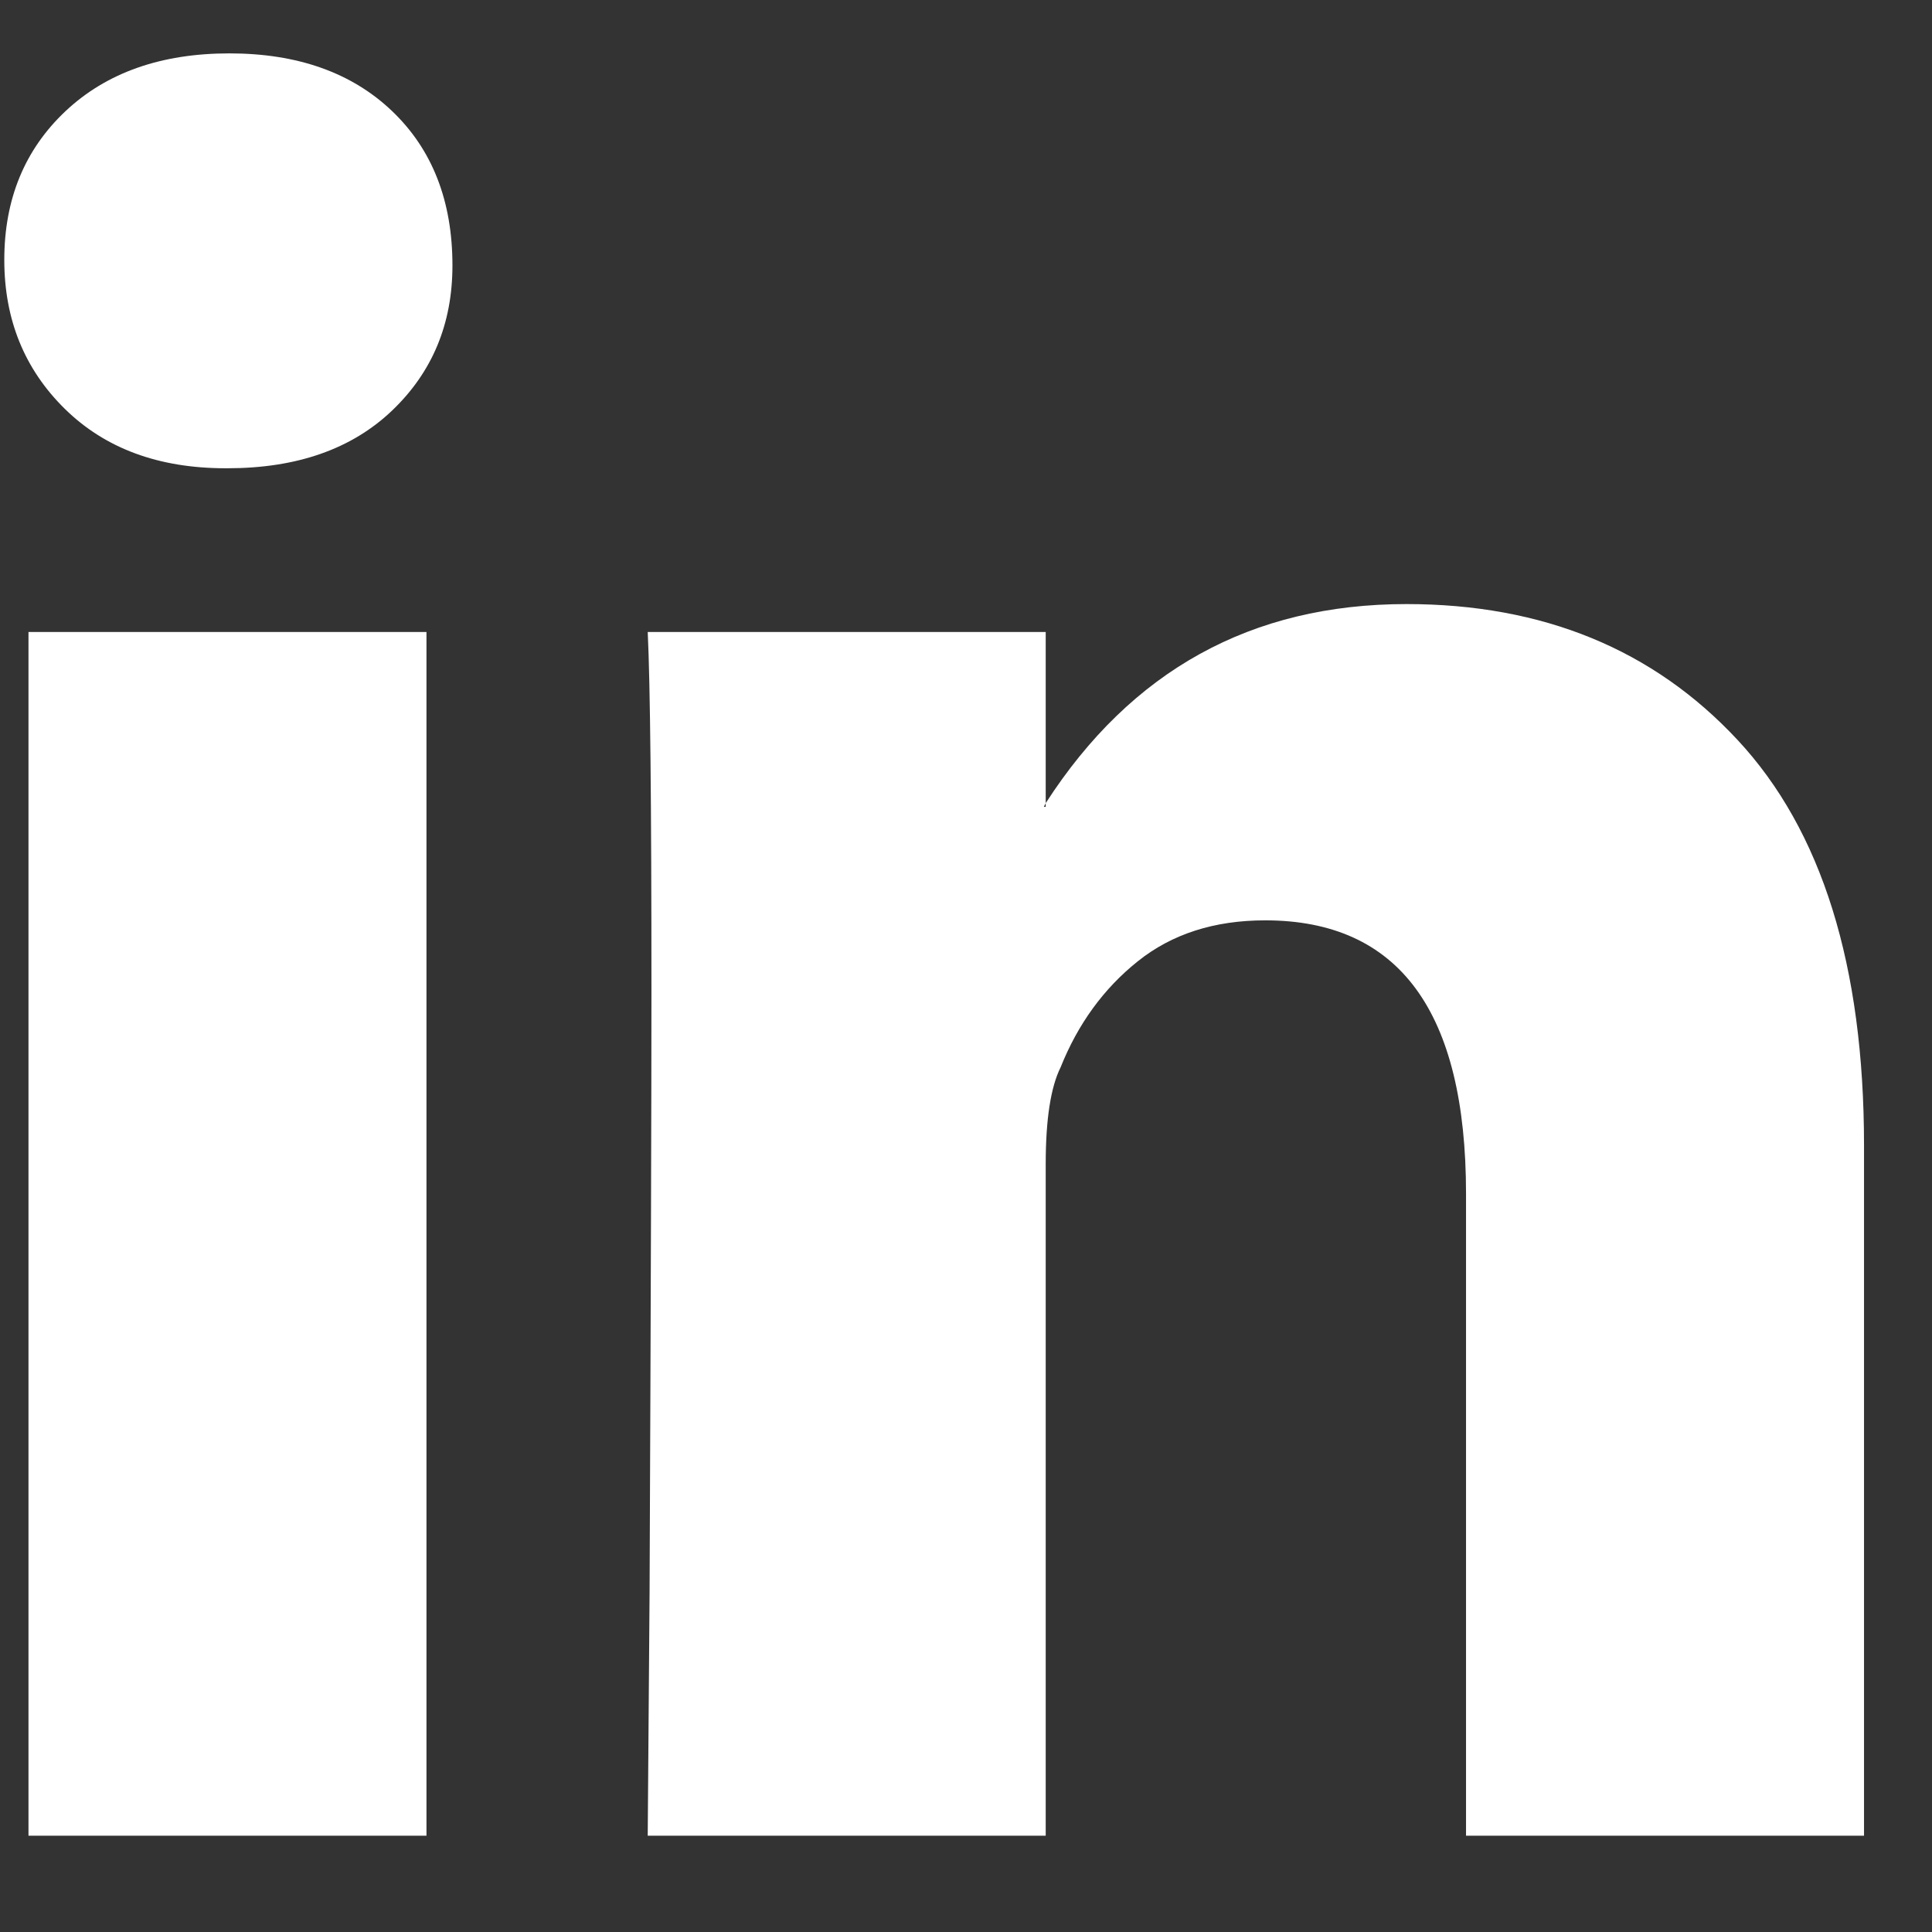 <?xml version="1.0" encoding="UTF-8"?>
<svg xmlns="http://www.w3.org/2000/svg" width="27" height="27" viewBox="0 0 27 27" fill="none">
  <rect x="0" y="0" width="27" height="27" fill="#333333" stroke="none"/>
  <g id="Link" clip-path="url(#clip0_32_3217)">
    <path id="Vector" d="M0.06 3.632C0.06 2.783 0.346 2.089 0.917 1.552C1.489 1.015 2.252 0.746 3.205 0.746C4.158 0.746 4.916 1.015 5.479 1.552C6.042 2.089 6.323 2.809 6.323 3.71C6.323 4.525 6.042 5.201 5.479 5.738C4.916 6.275 4.149 6.544 3.179 6.544H3.153C2.217 6.544 1.468 6.267 0.904 5.712C0.341 5.157 0.06 4.464 0.06 3.632ZM0.398 25.654V8.832H5.96V25.654H0.398ZM9.052 25.654H14.614V16.268C14.614 15.644 14.684 15.193 14.822 14.916C15.065 14.309 15.424 13.815 15.901 13.434C16.377 13.053 16.971 12.862 17.681 12.862C19.552 12.862 20.488 14.136 20.488 16.684V25.654H26.05V16.008C26.05 13.495 25.461 11.605 24.282 10.34C23.104 9.075 21.562 8.442 19.656 8.442C17.49 8.442 15.81 9.369 14.614 11.224V11.276H14.588L14.614 11.224V8.832H9.052C9.087 9.56 9.104 11.233 9.104 13.85C9.104 15.271 9.096 18.071 9.078 22.248L9.052 25.654Z" fill="white"></path>
  </g>
  <defs>
    <clipPath id="clip0_32_3217">
      <rect width="26.01" height="26" fill="white" transform="matrix(1 0 0 -1 0.05 26.2)"></rect>
    </clipPath>
  </defs>
</svg>
